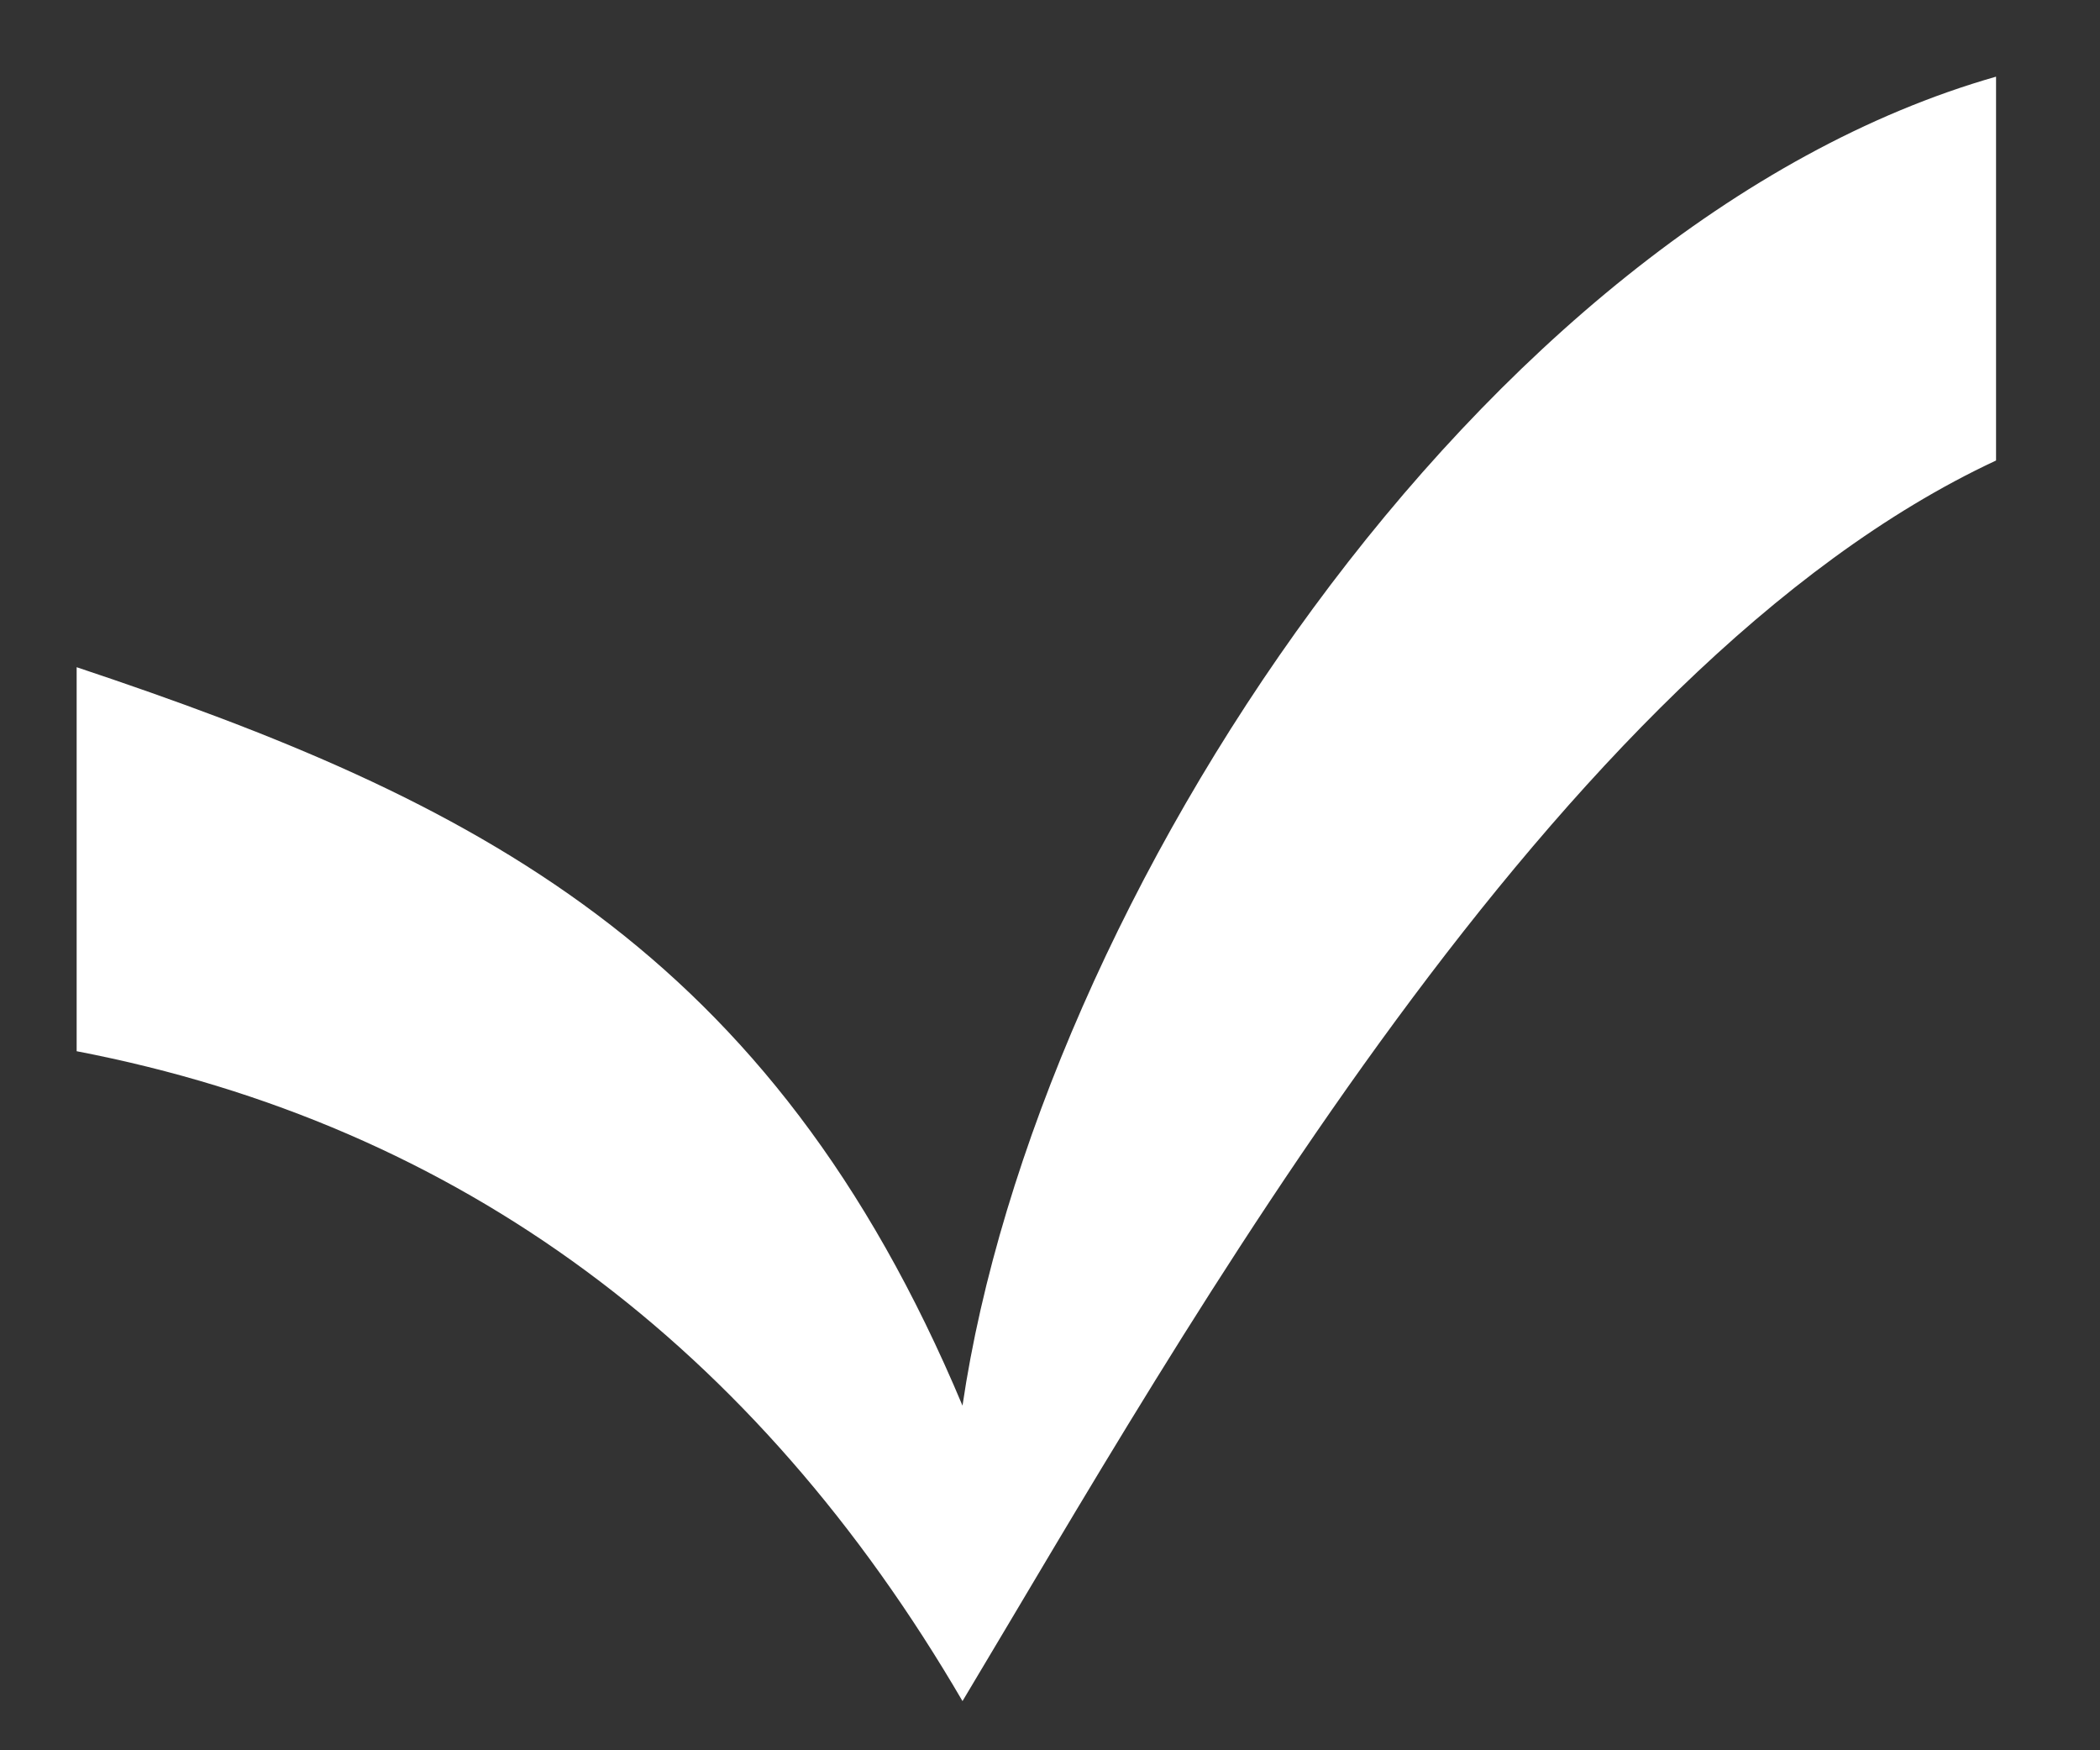 <svg width="12" height="10" viewBox="0 0 12 10" fill="none" xmlns="http://www.w3.org/2000/svg">
<rect x="0" y="0" width="12" height="10" fill="#333333" stroke="none"/>
<path d="M0.438 3.812C2.716 4.572 4.403 5.416 5.5 8.031C5.922 5.162 8.453 1.281 11.406 0.438V2.631C8.875 3.812 6.766 7.609 5.5 9.719C4.319 7.694 2.631 6.428 0.438 6.006V3.812Z" fill="white"/>
</svg>

